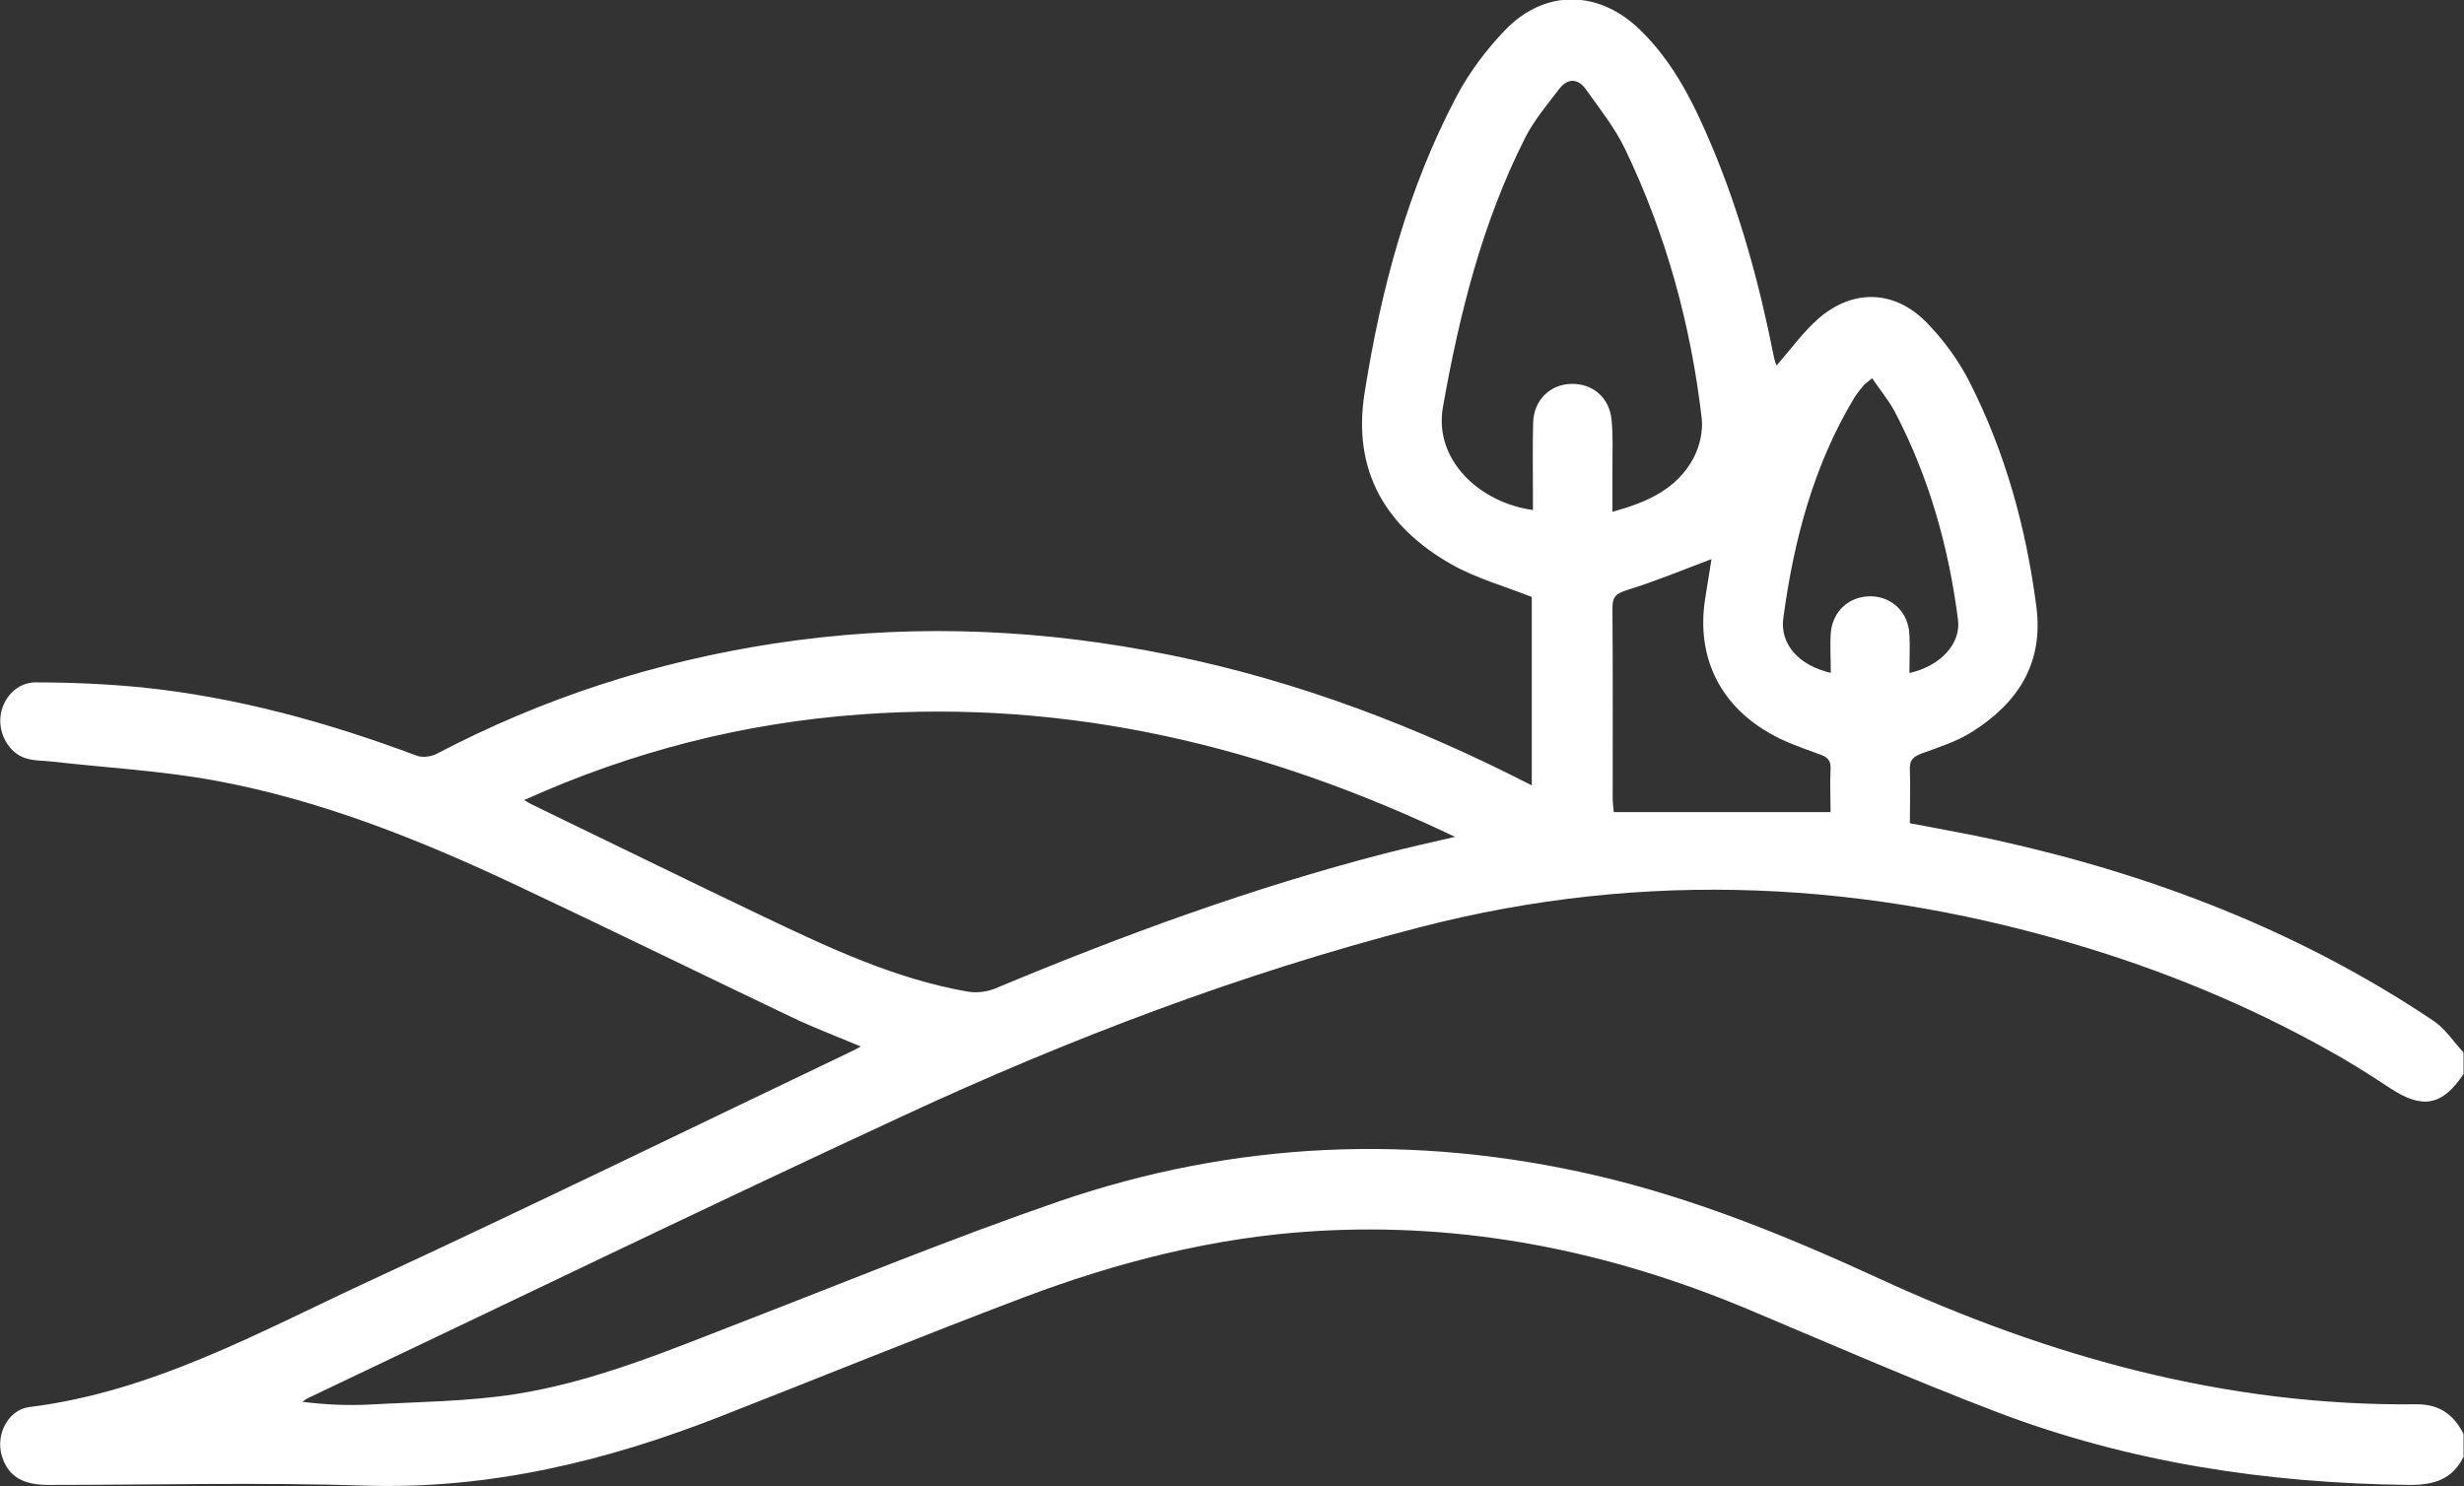 <?xml version="1.0" encoding="UTF-8"?>
<svg id="Layer_1" data-name="Layer 1" xmlns="http://www.w3.org/2000/svg" viewBox="0 0 108.45 65.43">
  <rect x="0" y="0" width="108.45" height="65.43" fill="#333333" stroke="none"/>
  <defs>
    <style>
      .cls-1 {
        fill: #fff;
        stroke-width: 0px;
      }
    </style>
  </defs>
  <path class="cls-1" d="m108.45,64.09c-.49,1.03-1.31,1.29-2.42,1.28-6.24-.07-12.33-.99-18.17-3.22-3.69-1.41-7.3-2.99-10.94-4.52-6.11-2.56-12.45-3.84-19.09-3.43-4.4.27-8.65,1.36-12.76,2.91-4.47,1.69-8.9,3.5-13.35,5.24-5.02,1.97-10.16,3.22-15.63,3.05-4.65-.15-9.31-.03-13.96-.03-1.16,0-1.78-.4-2.05-1.28-.28-.93.27-2.03,1.22-2.15,5.41-.67,10.09-3.29,14.9-5.52,7.08-3.28,14.09-6.7,21.14-10.07.16-.07.31-.16.55-.28-1.07-.45-2.08-.83-3.04-1.29-4.05-1.93-8.08-3.91-12.14-5.82-4.25-2-8.62-3.75-13.26-4.6-2.34-.43-4.74-.56-7.12-.83-.4-.05-.82-.03-1.2-.15-.73-.23-1.19-1.06-1.11-1.83.08-.8.72-1.52,1.56-1.51,1.55,0,3.12.07,4.66.22,4.18.43,8.19,1.54,12.11,3.01.25.09.62.04.86-.08,4.68-2.46,9.64-4.06,14.85-4.86,5.47-.84,10.94-.7,16.38.3,5.66,1.03,11.01,2.96,16.14,5.52.25.13.51.26.84.42v-8.29c-1.22-.48-2.45-.82-3.54-1.44-2.91-1.65-4.36-4.13-3.82-7.54.72-4.55,1.89-8.97,4.05-13.06.56-1.06,1.31-2.06,2.15-2.93,1.74-1.8,4.11-1.75,5.9-.02,1.52,1.46,2.41,3.3,3.21,5.2,1.24,2.97,2.08,6.05,2.7,9.2.03.15.08.29.12.4.62-.7,1.16-1.46,1.84-2.06,1.5-1.31,3.33-1.28,4.74.14.75.76,1.41,1.66,1.9,2.61,1.59,3.12,2.51,6.46,2.96,9.94.32,2.48-.82,4.23-2.82,5.49-.67.43-1.47.68-2.23.96-.37.14-.54.29-.52.71.03.76,0,1.53,0,2.36,1.28.25,2.53.46,3.78.74,6.89,1.52,13.38,4.01,19.27,7.96.52.35.88.92,1.32,1.39v.95c-.93,1.4-1.81,1.56-3.22.63-.7-.46-1.4-.91-2.12-1.33-3.51-2.03-7.21-3.61-11.09-4.81-9.75-3.01-19.57-3.52-29.51-.95-7.87,2.03-15.43,4.91-22.78,8.32-8.76,4.06-17.44,8.27-26.16,12.41-.09.04-.16.11-.24.16,1.02.13,2,.17,2.99.12,2.14-.12,4.29-.13,6.4-.46,3.49-.55,6.75-1.93,10.03-3.2,4.6-1.78,9.17-3.66,13.84-5.27,7.76-2.67,15.69-3.01,23.69-1.15,4.33,1.01,8.42,2.68,12.44,4.53,7.51,3.46,15.32,5.63,23.65,5.54,1.01-.01,1.65.45,2.08,1.31v.95Zm-44.41-27.25c-8.38-4-16.99-6.06-26.15-5.39-5.12.37-10.03,1.61-14.82,3.77.2.12.27.16.35.2,3.41,1.65,6.81,3.32,10.23,4.95,2.87,1.37,5.75,2.72,8.92,3.28.39.07.86.02,1.22-.13,5.6-2.34,11.29-4.43,17.17-5.95.97-.25,1.96-.47,3.08-.73Zm3.43-14.39c0-.25,0-.49,0-.73,0-1.04-.02-2.08.01-3.12.03-.98.73-1.67,1.66-1.7.95-.03,1.69.59,1.79,1.57.07.69.04,1.4.04,2.1,0,.63,0,1.25,0,1.96,1.53-.42,2.84-1,3.57-2.37.27-.51.42-1.18.36-1.74-.48-4.13-1.57-8.1-3.37-11.85-.45-.94-1.12-1.78-1.73-2.64-.34-.48-.8-.5-1.17-.02-.53.7-1.11,1.38-1.5,2.15-1.89,3.74-2.89,7.74-3.62,11.85-.42,2.38,1.68,4.24,3.96,4.54Zm7.87,2.16c-1.23.46-2.45.97-3.71,1.36-.47.15-.66.27-.66.78.02,2.8.01,5.6.01,8.4,0,.19.03.39.05.6h9.54c0-.6-.03-1.25,0-1.9.02-.4-.15-.53-.5-.65-.76-.28-1.54-.54-2.23-.95-2.2-1.28-3.18-3.4-2.79-5.89.1-.62.2-1.24.28-1.75Zm8.73,5.01c1.35-.31,2.24-1.29,2.11-2.33-.41-3.2-1.27-6.27-2.77-9.14-.27-.52-.66-.98-1.01-1.5-.2.17-.3.23-.37.31-.14.17-.29.35-.41.54-1.8,2.99-2.67,6.29-3.13,9.71-.16,1.16.71,2.1,2.09,2.41,0-.6-.04-1.19,0-1.77.09-.97.83-1.61,1.77-1.6.93.02,1.64.7,1.69,1.68.03.54,0,1.08,0,1.68Z"/>
</svg>
